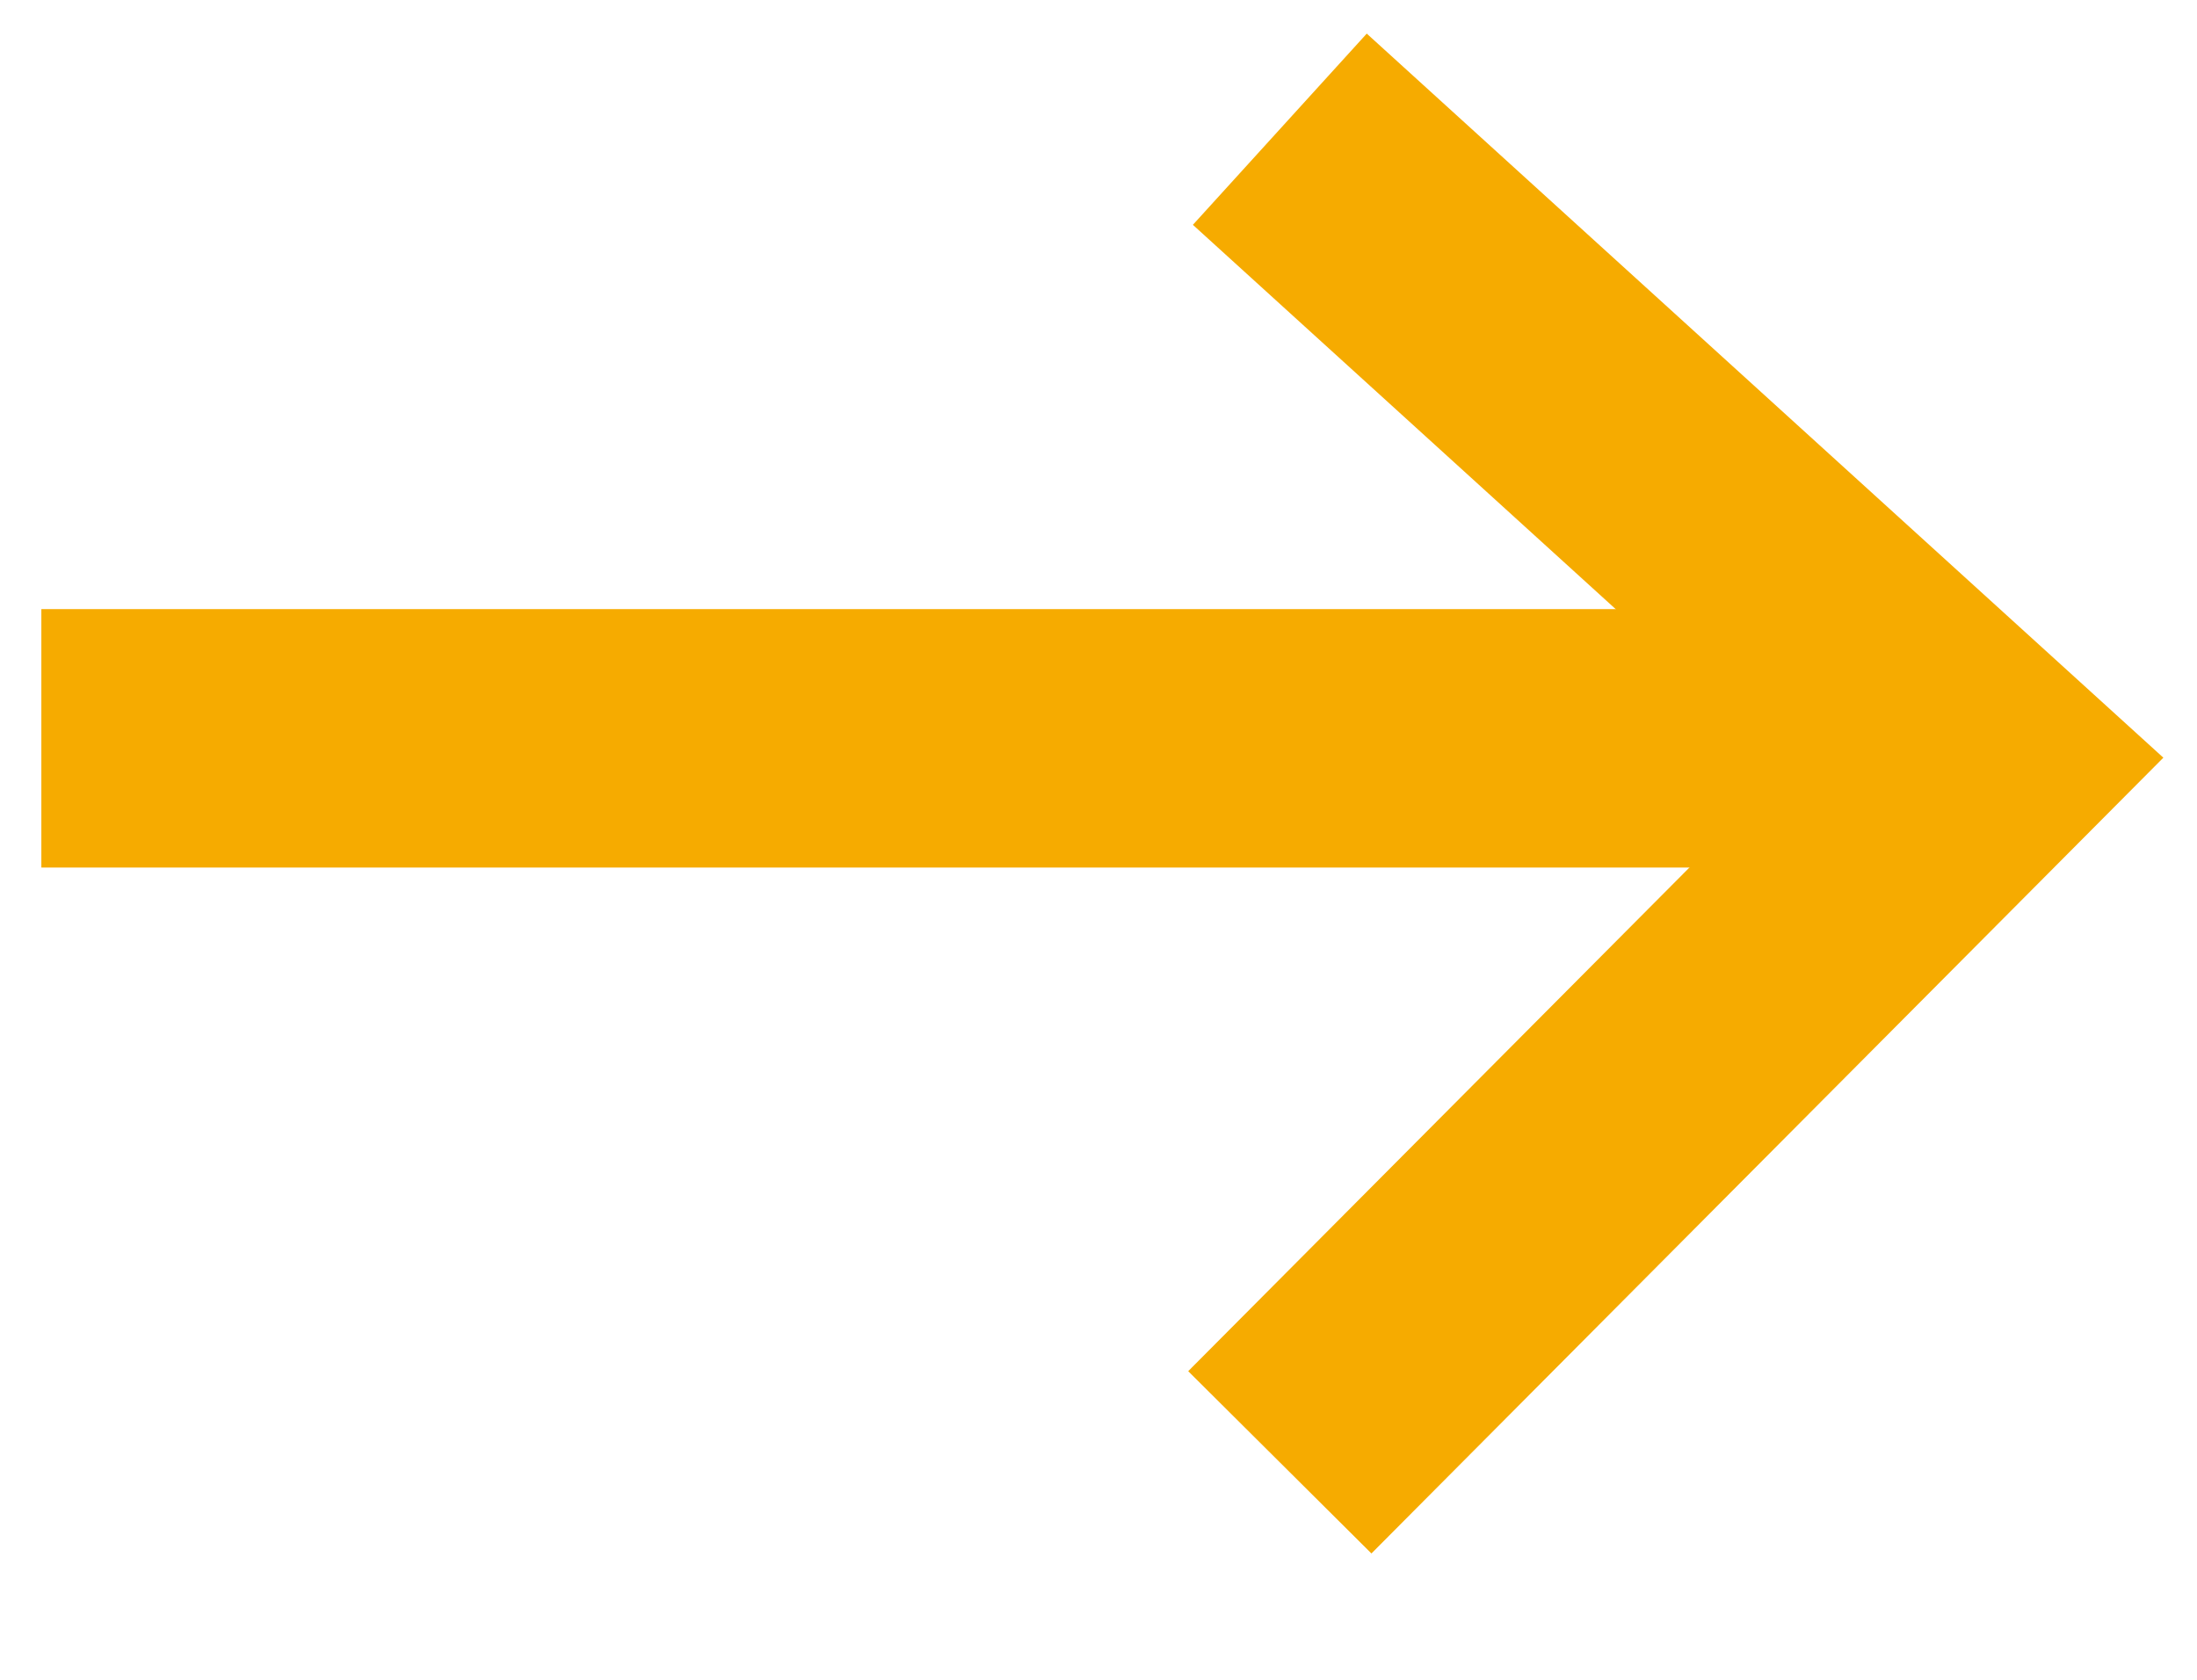 <svg width="17" height="13" viewBox="0 0 17 13" fill="none" xmlns="http://www.w3.org/2000/svg">
    <path d="M9.903 1L15.293 5.9L9.903 11.317" stroke="#F6AB00" stroke-width="2"/>
    <path d="M0.32 5.714H14.843" stroke="#F6AB00" stroke-width="2"/>
    </svg>
    
